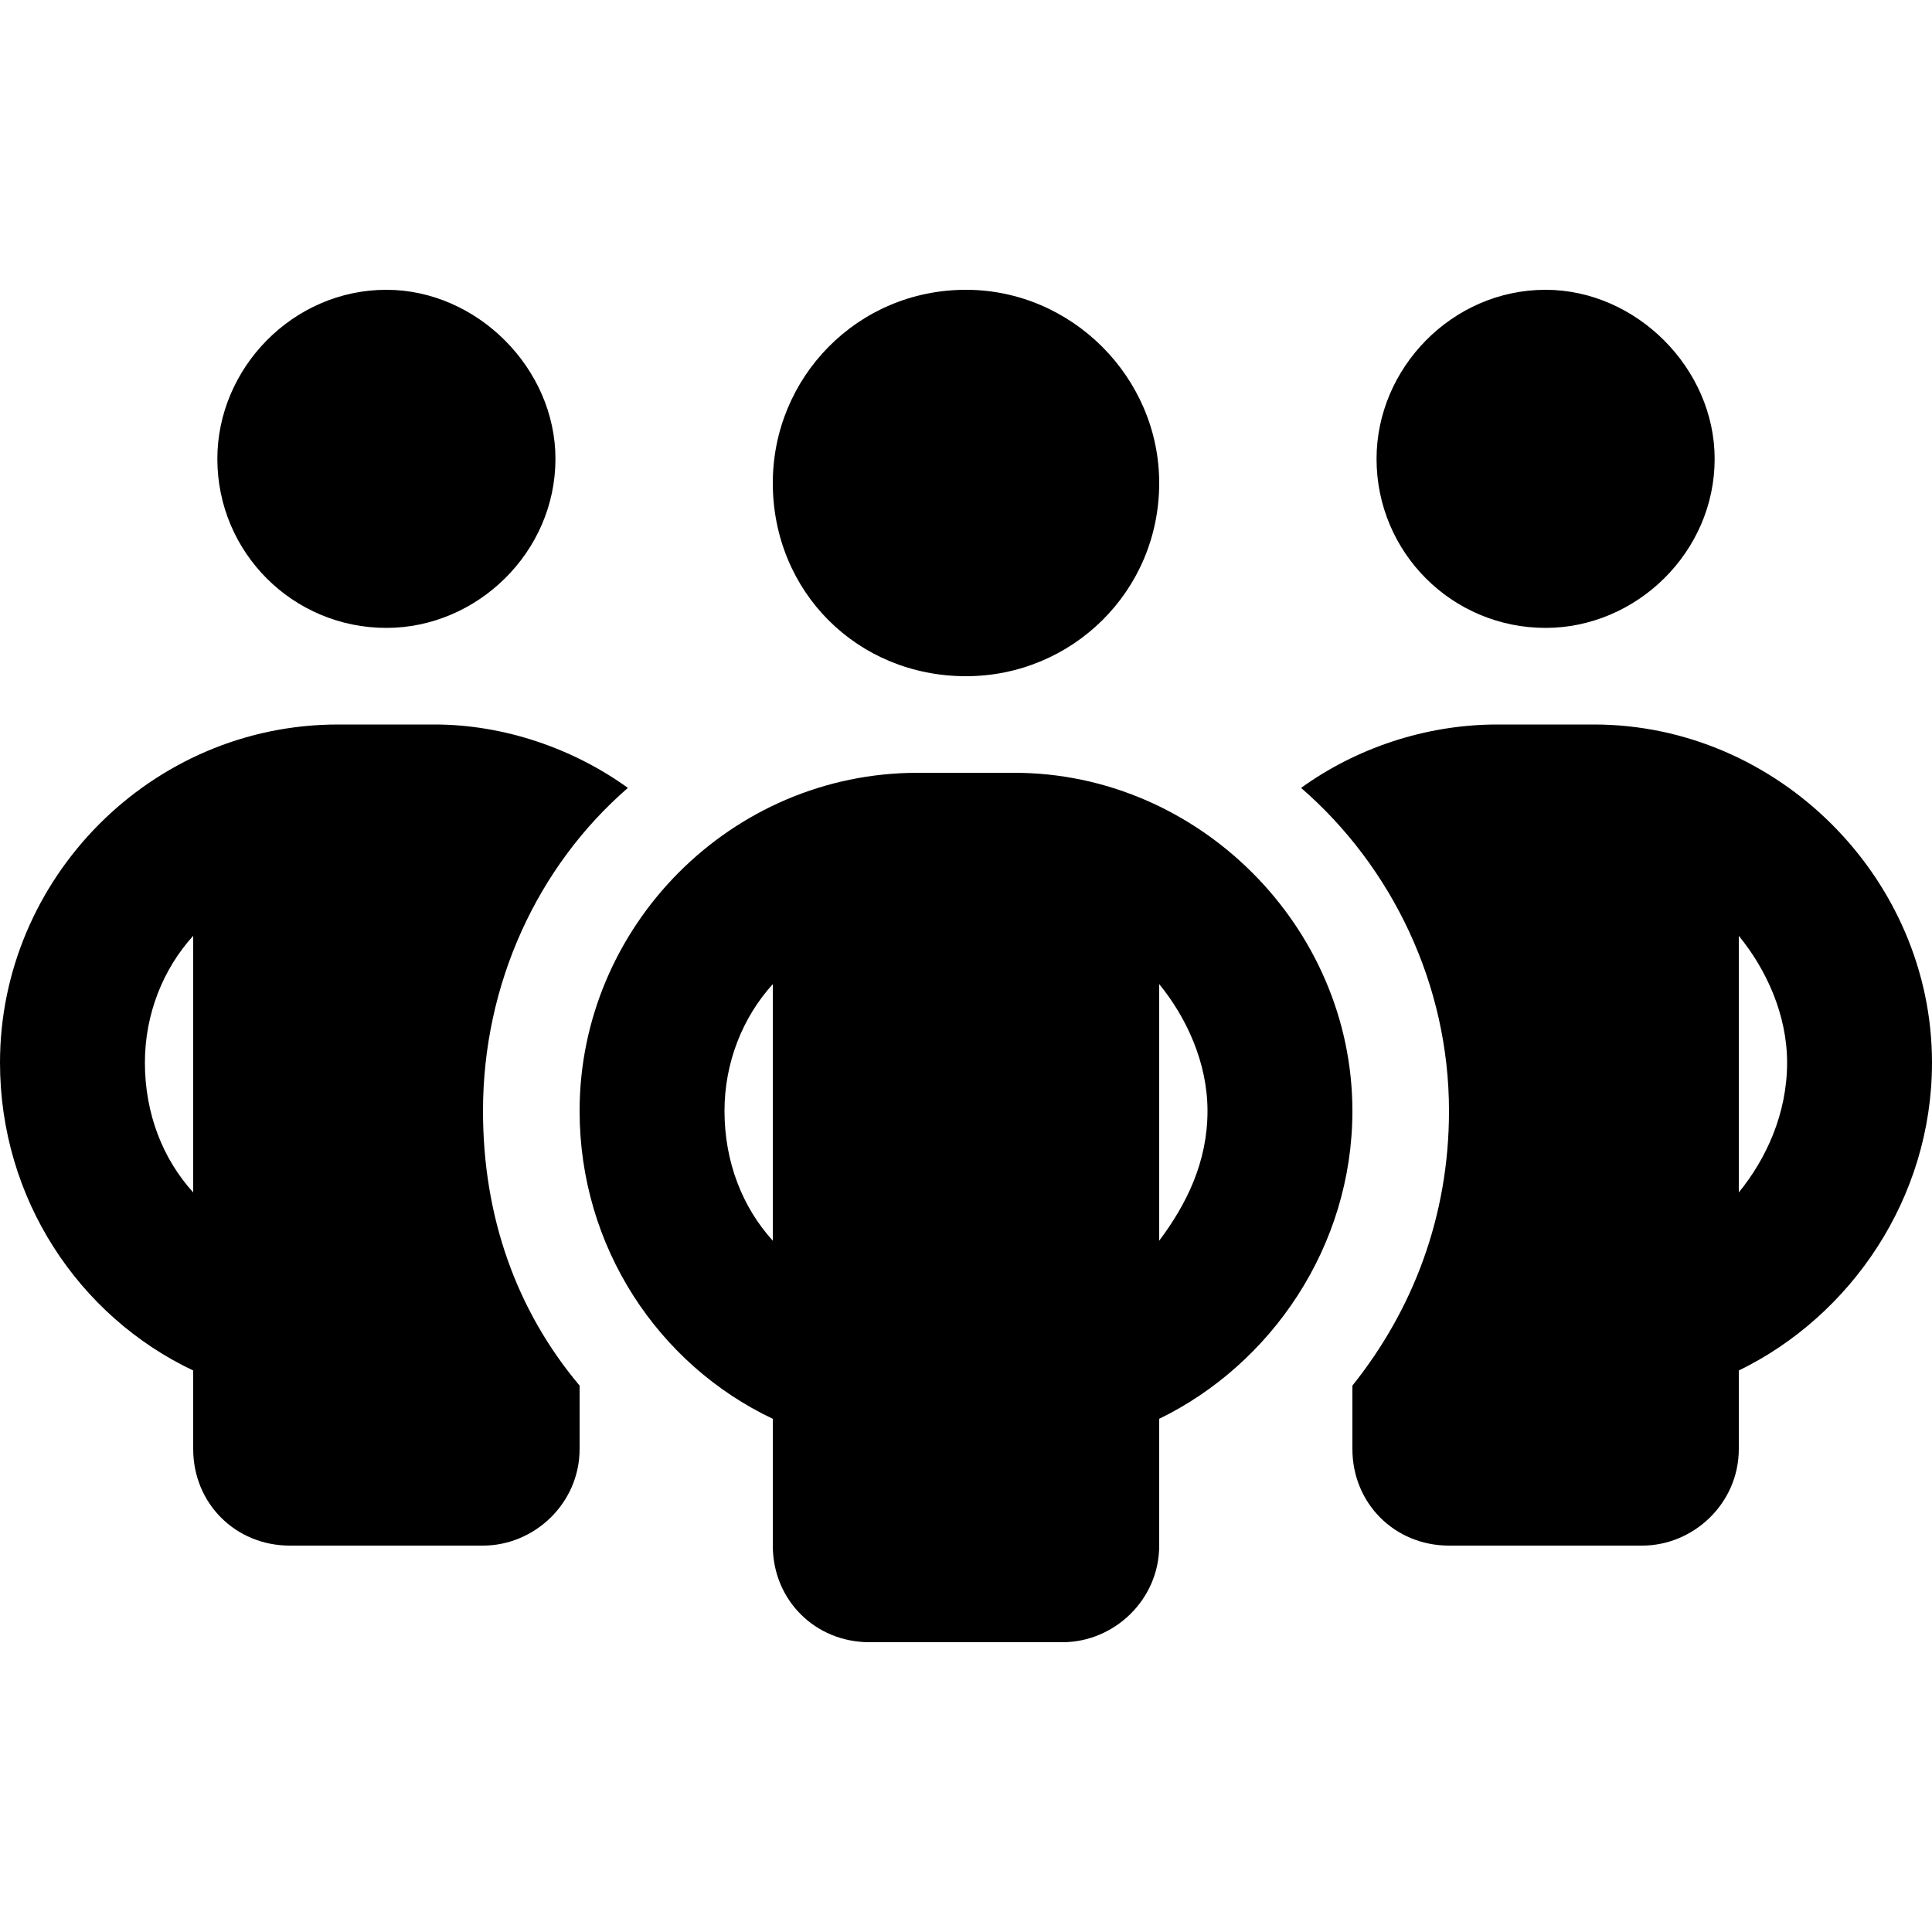 <?xml version="1.0" encoding="UTF-8"?>
<svg xmlns="http://www.w3.org/2000/svg" width="80" height="80" viewBox="0 0 80 80" fill="none">
  <g clip-path="url(#clip0_70_427)">
    <path d="M23 19C23 22.875 19.75 26 16 26C12.125 26 9 22.875 9 19C9 15.25 12.125 12 16 12C19.75 12 23 15.25 23 19ZM26 32.625C22.25 35.875 20 40.75 20 46C20 50.375 21.375 54.25 24 57.375V60C24 62.25 22.125 64 20 64H12C9.75 64 8 62.25 8 60V56.75C3.25 54.5 0 49.625 0 44C0 36.375 6.25 30 14 30H18C20.875 30 23.75 31 26 32.625ZM8 38.75C6.75 40.125 6 42 6 44C6 46.125 6.75 48 8 49.375V38.75ZM56 60V57.375C58.5 54.25 60 50.375 60 46C60 40.75 57.625 35.875 53.875 32.625C56.125 31 59 30 62 30H66C73.625 30 80 36.375 80 44C80 49.625 76.625 54.5 72 56.75V60C72 62.25 70.125 64 68 64H60C57.75 64 56 62.25 56 60ZM72 49.375C73.125 48 74 46.125 74 44C74 42 73.125 40.125 72 38.75V49.375ZM71 19C71 22.875 67.75 26 64 26C60.125 26 57 22.875 57 19C57 15.25 60.125 12 64 12C67.75 12 71 15.25 71 19ZM32 20C32 15.625 35.5 12 40 12C44.375 12 48 15.625 48 20C48 24.5 44.375 28 40 28C35.5 28 32 24.5 32 20ZM56 46C56 51.625 52.625 56.5 48 58.75V64C48 66.25 46.125 68 44 68H36C33.75 68 32 66.25 32 64V58.75C27.25 56.5 24 51.625 24 46C24 38.375 30.25 32 38 32H42C49.625 32 56 38.375 56 46ZM32 51.375V40.75C30.75 42.125 30 44 30 46C30 48.125 30.75 50 32 51.375ZM48 40.75V51.375C49.125 49.875 50 48.125 50 46C50 44 49.125 42.125 48 40.75Z" fill="black"></path>
  </g>
  <defs>
    <clipPath id="clip0_70_427">
      <rect width="80" height="56" fill="white" transform="translate(0 12)"></rect>
    </clipPath>
  </defs>
</svg>
